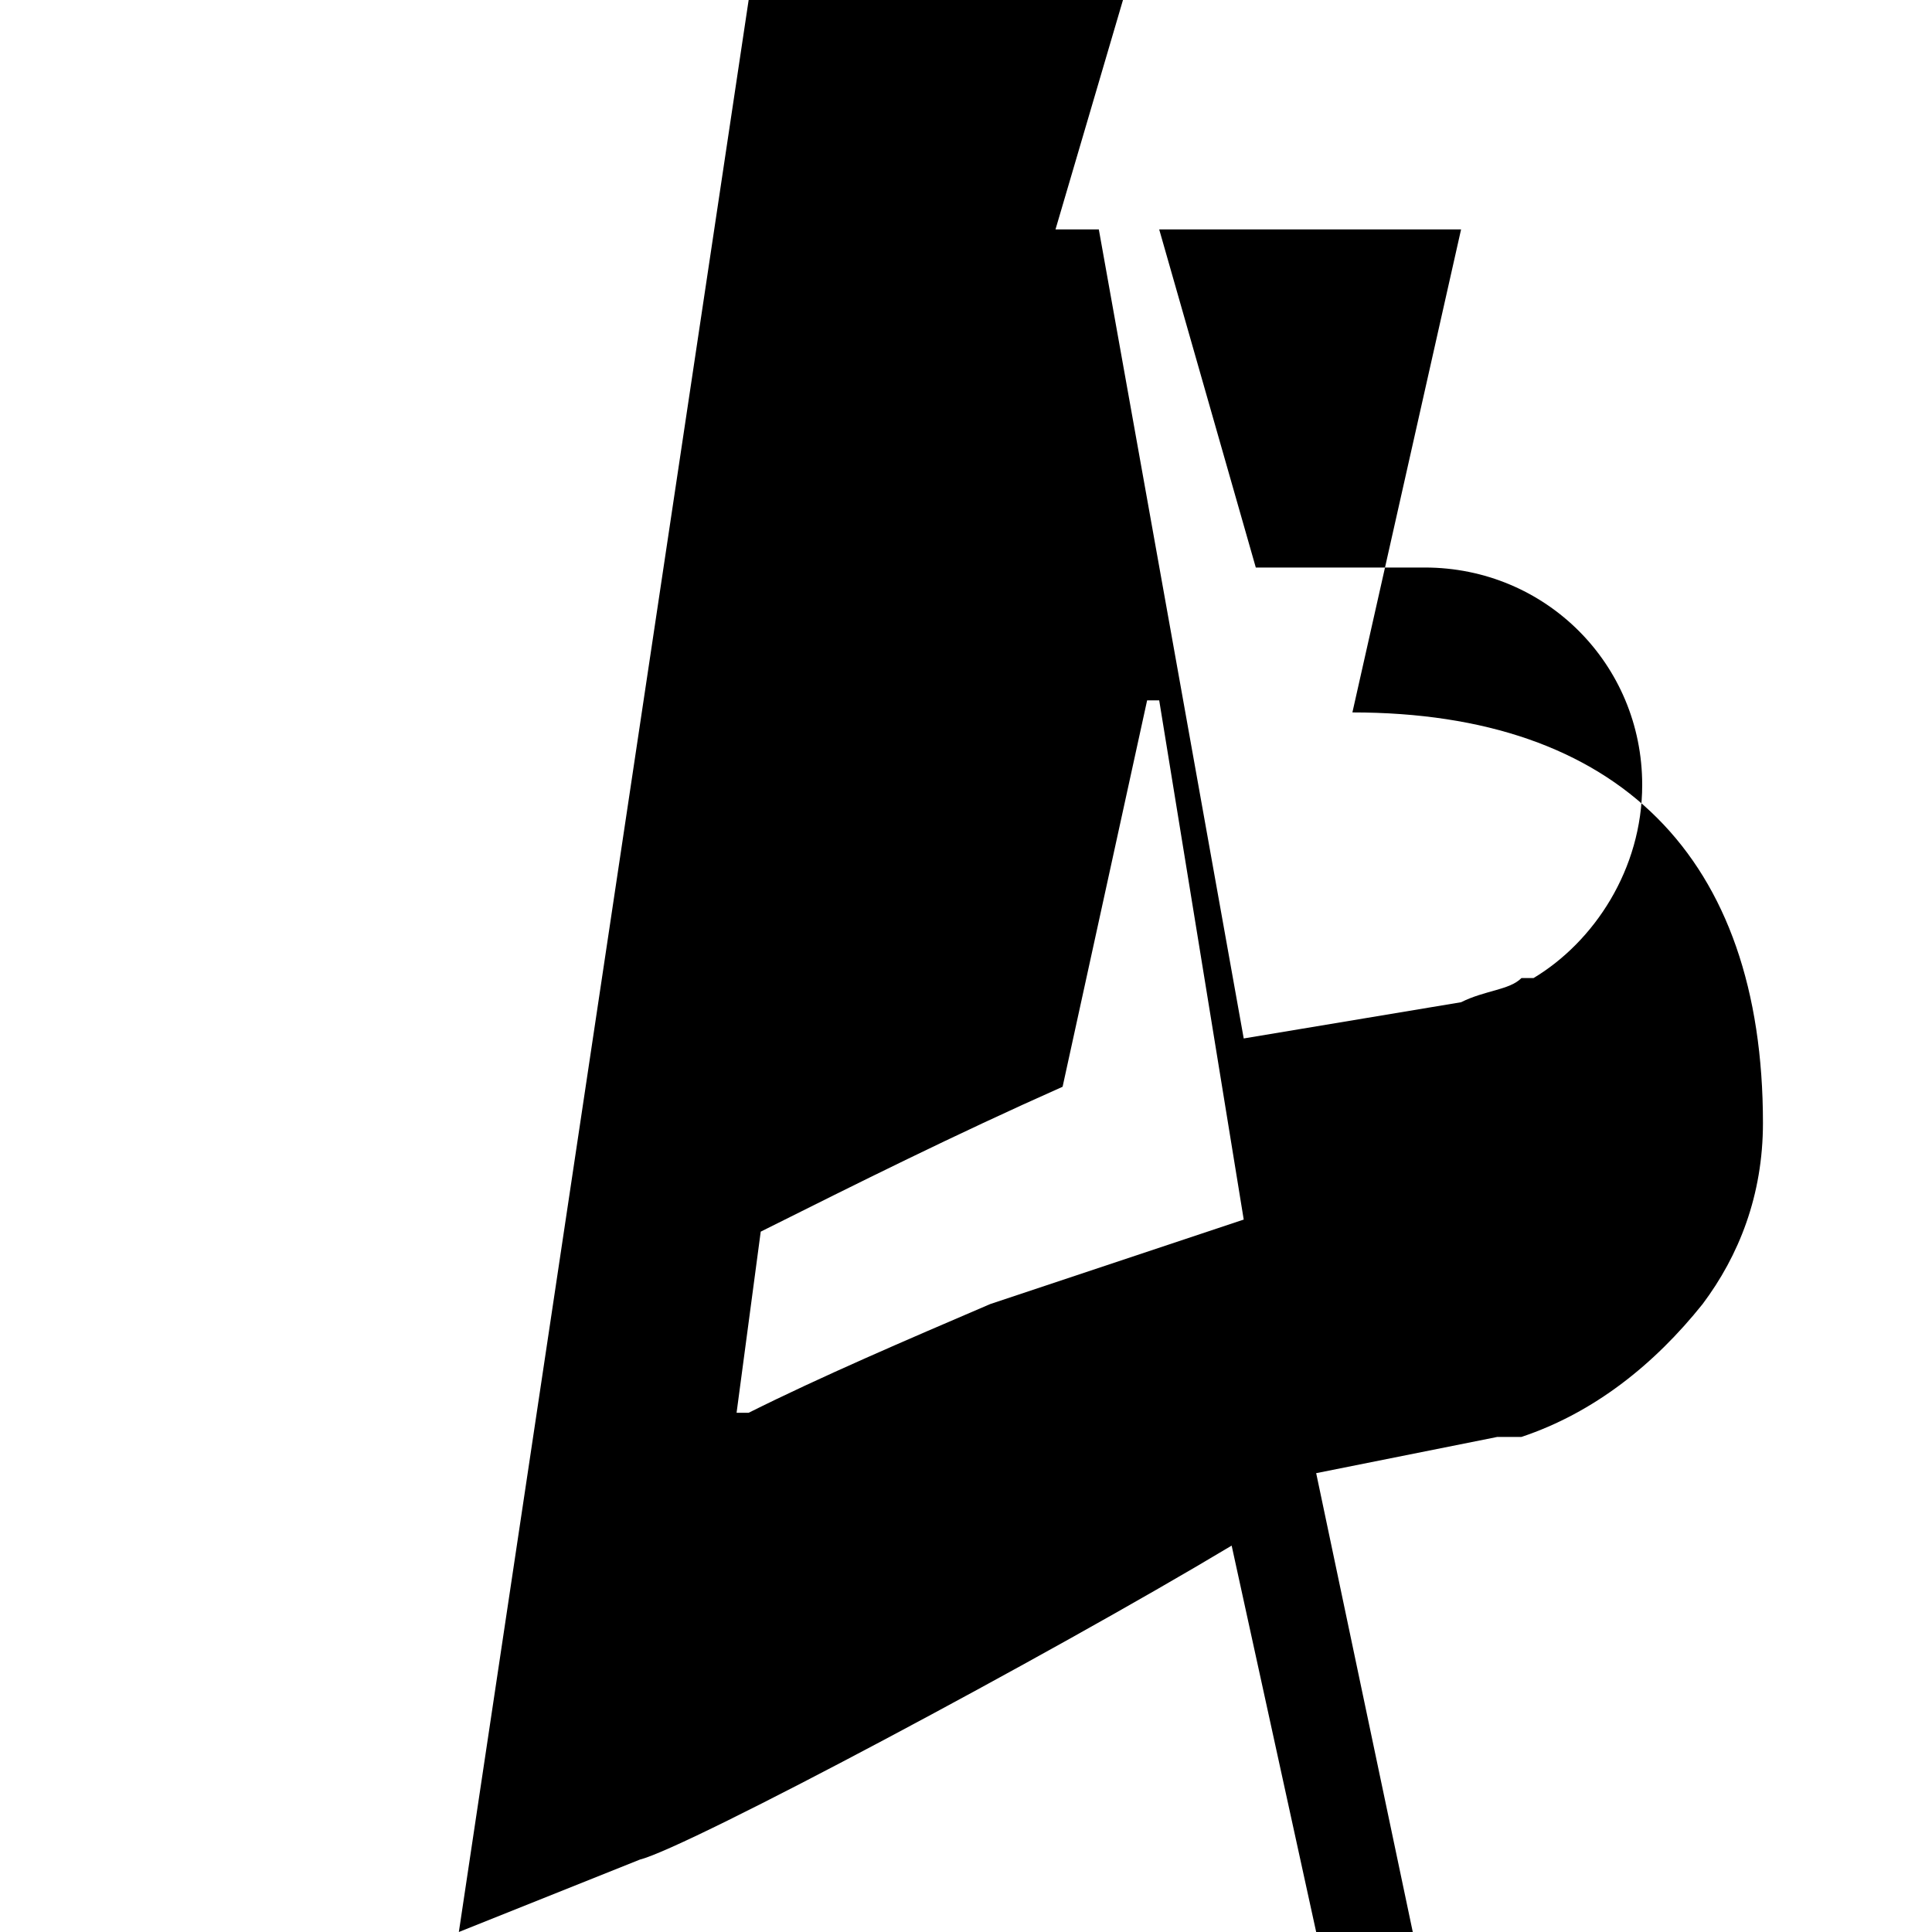 <svg width="16" height="16" viewBox="0 0 16 16" fill="none" xmlns="http://www.w3.org/2000/svg">
<path d="M12.1 1.9C12 1.9 11.9 1.9 11.8 1.9H9.6L10.4 4.7H11.8C12.8 4.7 13.6 5.5 13.6 6.5C13.6 7.2 13.2 7.8 12.7 8.1L12.6 8.1C12.5 8.2 12.3 8.2 12.1 8.3C12.1 8.3 12.1 8.3 12.1 8.3C11.5 8.4 10.9 8.5 10.3 8.6L9.1 1.9H7.6L6.3 10.2C7.1 9.8 7.9 9.4 8.8 9L9.5 5.8L9.5 5.8L9.6 5.8L10.3 10.1C10.3 10.1 8.2 10.8 8.2 10.8C7.5 11.1 6.8 11.4 6.2 11.7C6.2 11.7 6.1 11.7 6.1 11.7L6.3 10.2L9.3 0H6.2L3.8 16C4.3 15.8 4.8 15.6 5.3 15.4C5.7 15.3 8.7 13.7 10.2 12.8L10.9 16H11.7L10.9 12.2C11.4 12.1 11.9 12 12.4 11.9C12.5 11.9 12.6 11.9 12.6 11.9C13.2 11.7 13.7 11.3 14.1 10.8C14.4 10.4 14.6 9.9 14.6 9.3C14.6 7.1 13.4 5.9 11.2 5.9L12.1 1.9Z" fill="black"/>
</svg>
